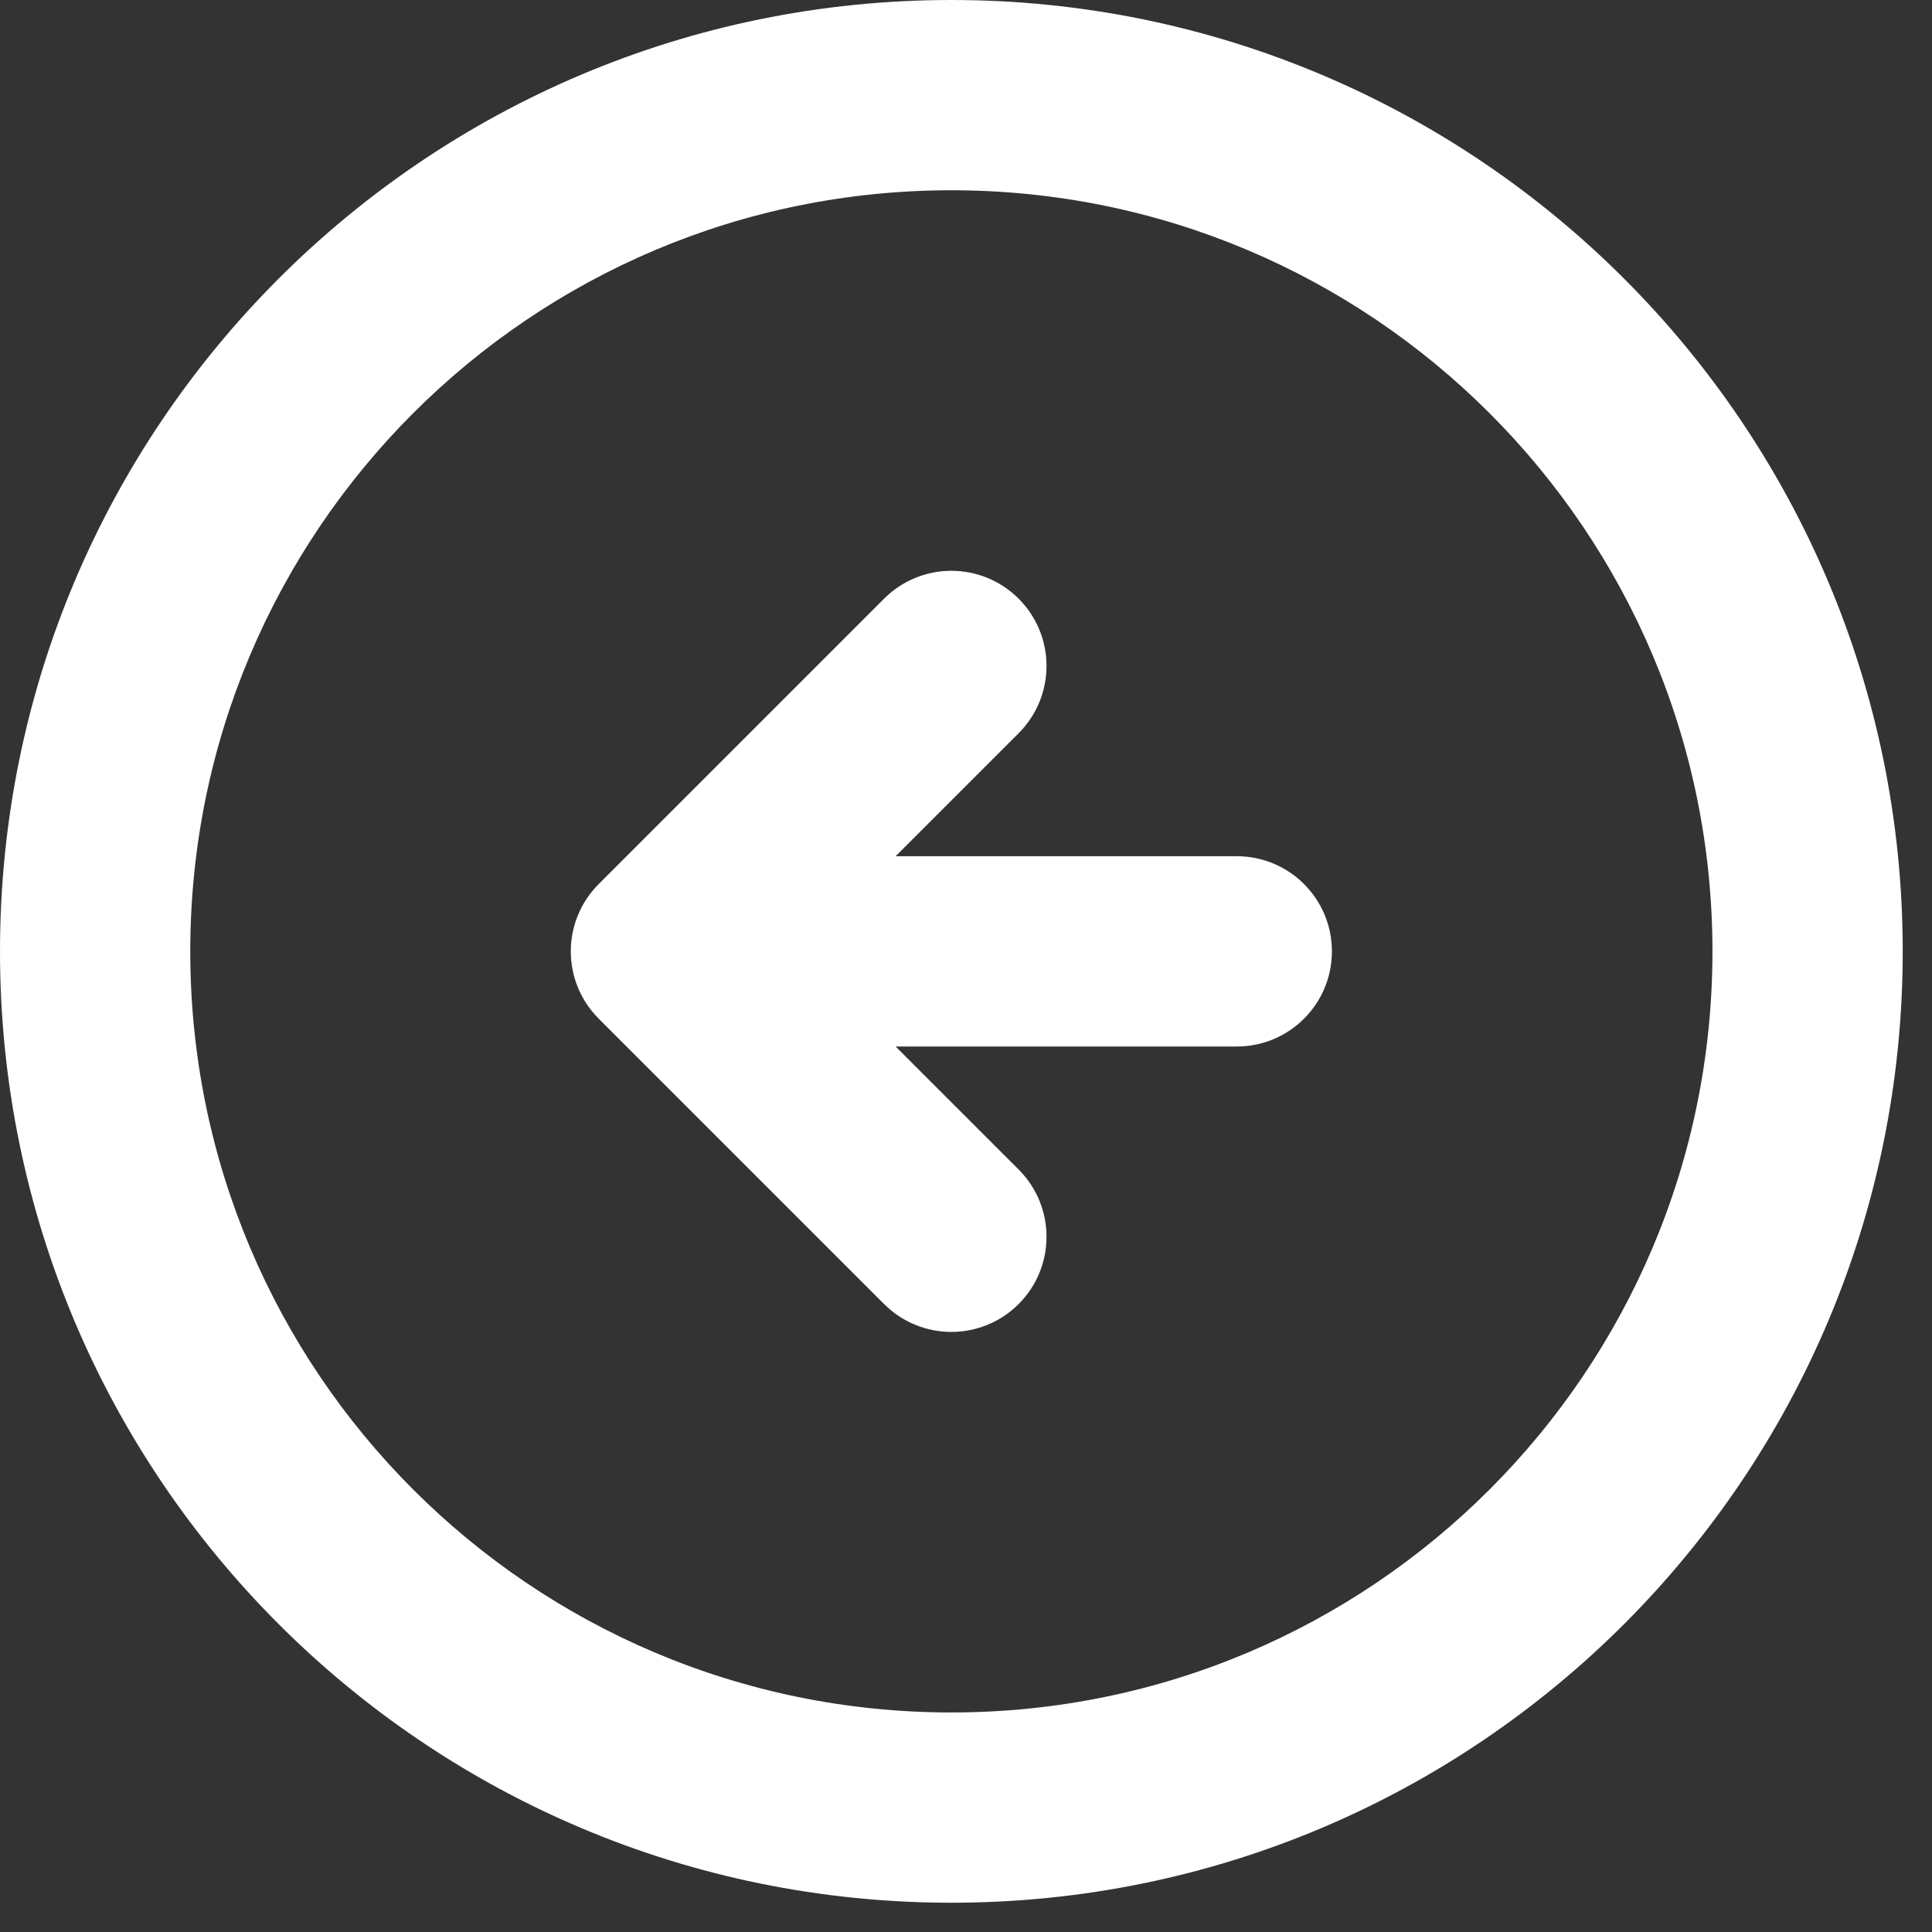 <?xml version="1.0" encoding="utf-8"?>
<svg xmlns="http://www.w3.org/2000/svg" fill="none" height="100%" overflow="visible" preserveAspectRatio="none" style="display: block;" viewBox="0 0 33 33" width="100%">
<rect x="0" y="0" width="33" height="33" fill="#333333" stroke="none"/>
<path clip-rule="evenodd" d="M16.25 3.25C9.07 3.25 3.25 9.07 3.25 16.25C3.25 23.43 9.07 29.25 16.25 29.25C23.43 29.25 29.25 23.43 29.25 16.25C29.25 9.07 23.43 3.25 16.25 3.25ZM0 16.25C0 7.275 7.275 0 16.25 0C25.225 0 32.5 7.275 32.5 16.25C32.5 25.225 25.225 32.5 16.25 32.5C7.275 32.5 0 25.225 0 16.25ZM17.399 10.226C18.034 10.861 18.034 11.889 17.399 12.524L15.298 14.625H21.125C22.023 14.625 22.75 15.352 22.75 16.25C22.75 17.148 22.023 17.875 21.125 17.875H15.298L17.399 19.976C18.034 20.611 18.034 21.639 17.399 22.274C16.764 22.909 15.736 22.909 15.101 22.274L10.226 17.399C9.591 16.764 9.591 15.736 10.226 15.101L15.101 10.226C15.736 9.591 16.764 9.591 17.399 10.226Z" fill="white" fill-rule="evenodd" id="union-1"/>
</svg>